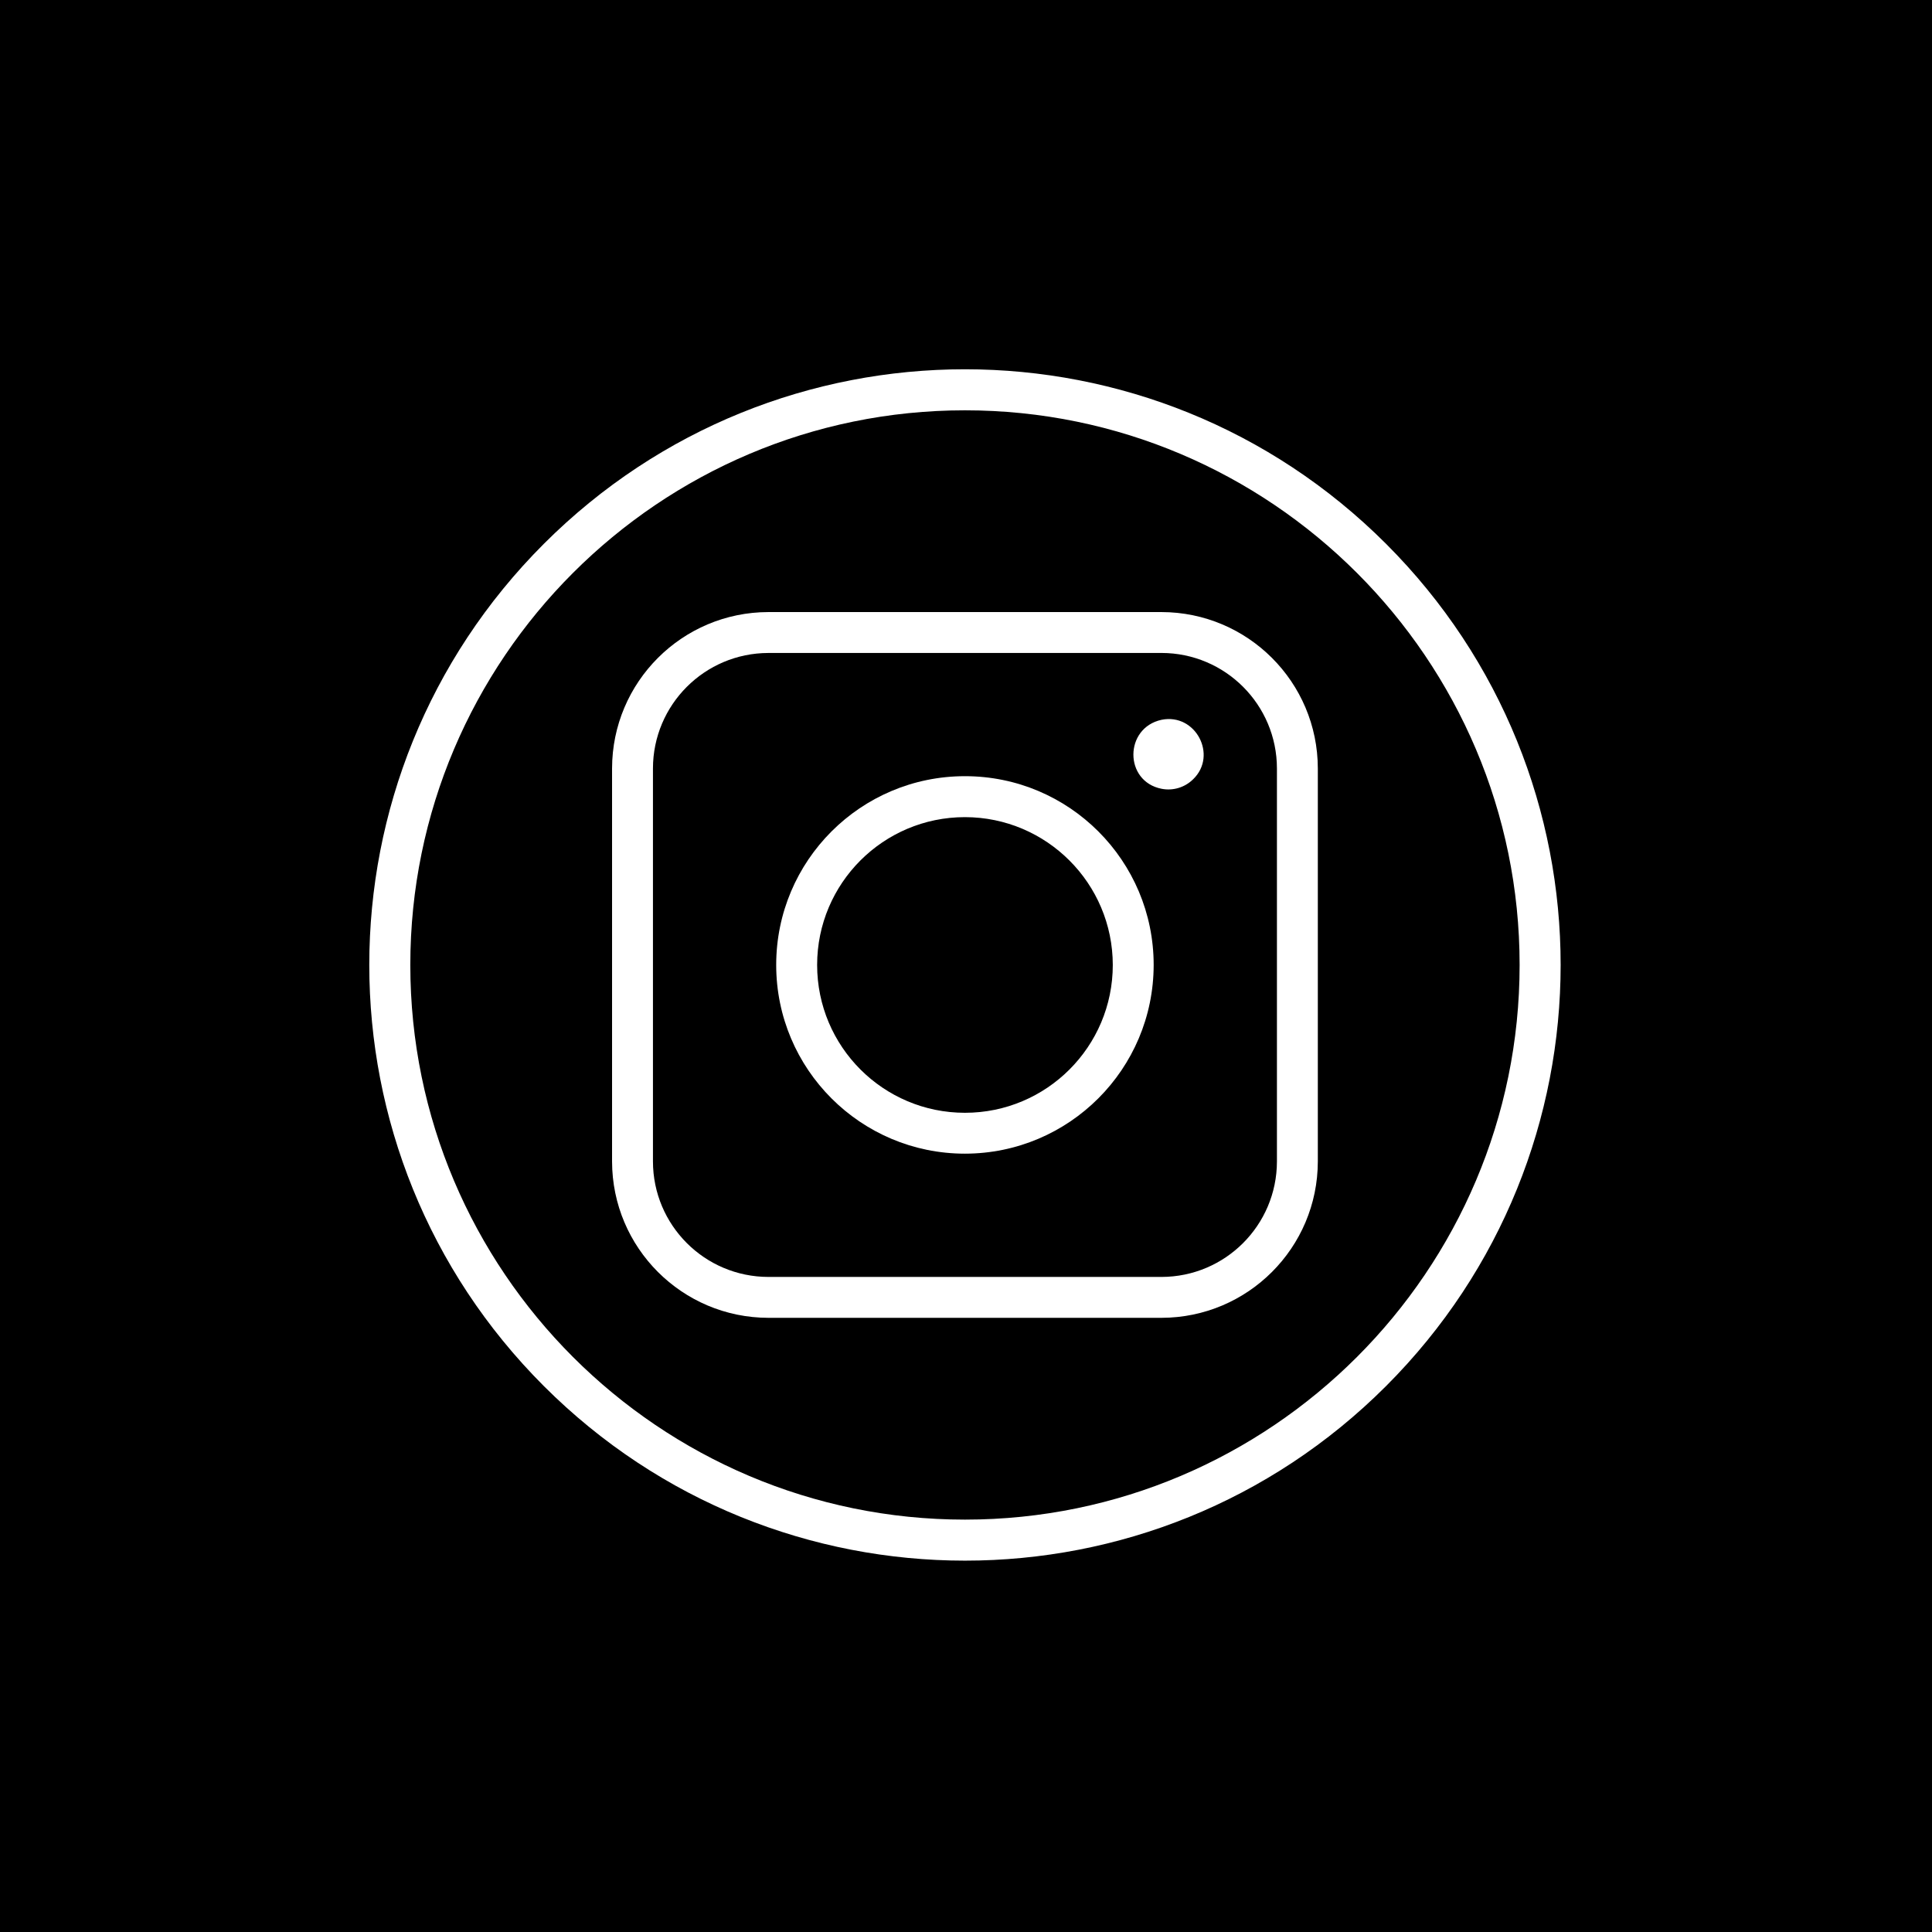 <svg xmlns="http://www.w3.org/2000/svg" xmlns:xlink="http://www.w3.org/1999/xlink" width="500" zoomAndPan="magnify" viewBox="0 0 375 375" height="500" preserveAspectRatio="xMidYMid meet" version="1.0"><defs><clipPath id="8cec0399d2"><path d="M 33.297 33.297 L 341.547 33.297 L 341.547 341.547 L 33.297 341.547 Z M 33.297 33.297 " clip-rule="nonzero"/></clipPath></defs><rect x="-37.5" width="450" fill="#ffffff" y="-37.5" height="450" fill-opacity="1"/><rect x="-37.5" width="450" fill="#000000" y="-37.5" height="450" fill-opacity="1"/><rect x="-37.5" width="450" fill="#000000" y="-37.5" height="450" fill-opacity="1"/><g clip-path="url(#8cec0399d2)"><path fill="#000000" d="M 74.129 33.297 L 300.719 33.297 C 323.266 33.297 341.547 51.578 341.547 74.129 L 341.547 300.719 C 341.547 323.266 323.266 341.547 300.719 341.547 L 74.129 341.547 C 51.578 341.547 33.297 323.266 33.297 300.719 L 33.297 74.129 C 33.297 51.578 51.578 33.297 74.129 33.297 Z M 74.129 33.297 " fill-opacity="1" fill-rule="nonzero"/></g><path fill="#ffffff" d="M 105.559 269.035 C 60.383 223.863 60.383 150.742 105.559 105.559 C 150.734 60.379 223.855 60.383 269.035 105.559 C 314.219 150.734 314.211 223.855 269.035 269.035 C 223.863 314.219 150.742 314.211 105.559 269.035 Z M 187.297 79.641 C 127.938 79.641 79.641 127.938 79.641 187.297 C 79.641 246.66 127.938 294.957 187.297 294.957 C 246.66 294.957 294.957 246.66 294.957 187.297 C 294.957 127.938 246.66 79.641 187.297 79.641 Z M 187.297 79.641 " fill-opacity="1" fill-rule="nonzero"/><path fill="#ffffff" d="M 225.457 153.102 C 218.156 151.664 218.184 141.285 225.457 139.711 C 232.086 138.379 236.367 146.602 231.613 151.227 C 230 152.84 227.691 153.543 225.457 153.102 Z M 225.457 153.102 " fill-opacity="1" fill-rule="nonzero"/><path fill="#ffffff" d="M 225.434 255.789 L 149.152 255.789 C 132.398 255.77 118.82 242.191 118.801 225.434 L 118.801 149.152 C 118.82 132.398 132.395 118.82 149.152 118.801 L 225.434 118.801 C 242.191 118.82 255.77 132.395 255.789 149.152 L 255.789 225.434 C 255.77 242.191 242.191 255.77 225.434 255.789 Z M 149.152 126.742 C 136.777 126.758 126.75 136.785 126.738 149.16 L 126.738 225.434 C 126.75 237.812 136.777 247.84 149.152 247.852 L 225.438 247.852 C 237.812 247.84 247.84 237.812 247.852 225.434 L 247.852 149.152 C 247.84 136.777 237.812 126.75 225.438 126.738 L 149.152 126.738 Z M 149.152 126.742 " fill-opacity="1" fill-rule="nonzero"/><path fill="#ffffff" d="M 187.297 223.926 C 167.066 223.926 150.66 207.523 150.66 187.293 C 150.66 167.059 167.066 150.656 187.297 150.656 C 207.531 150.656 223.926 167.066 223.926 187.297 C 223.906 207.52 207.52 223.906 187.297 223.926 Z M 187.297 158.605 C 171.453 158.605 158.605 171.453 158.605 187.297 C 158.605 203.145 171.453 215.992 187.297 215.992 C 203.145 215.992 215.992 203.145 215.992 187.297 C 215.973 171.461 203.137 158.625 187.297 158.605 Z M 187.297 158.605 " fill-opacity="1" fill-rule="nonzero"/></svg>
